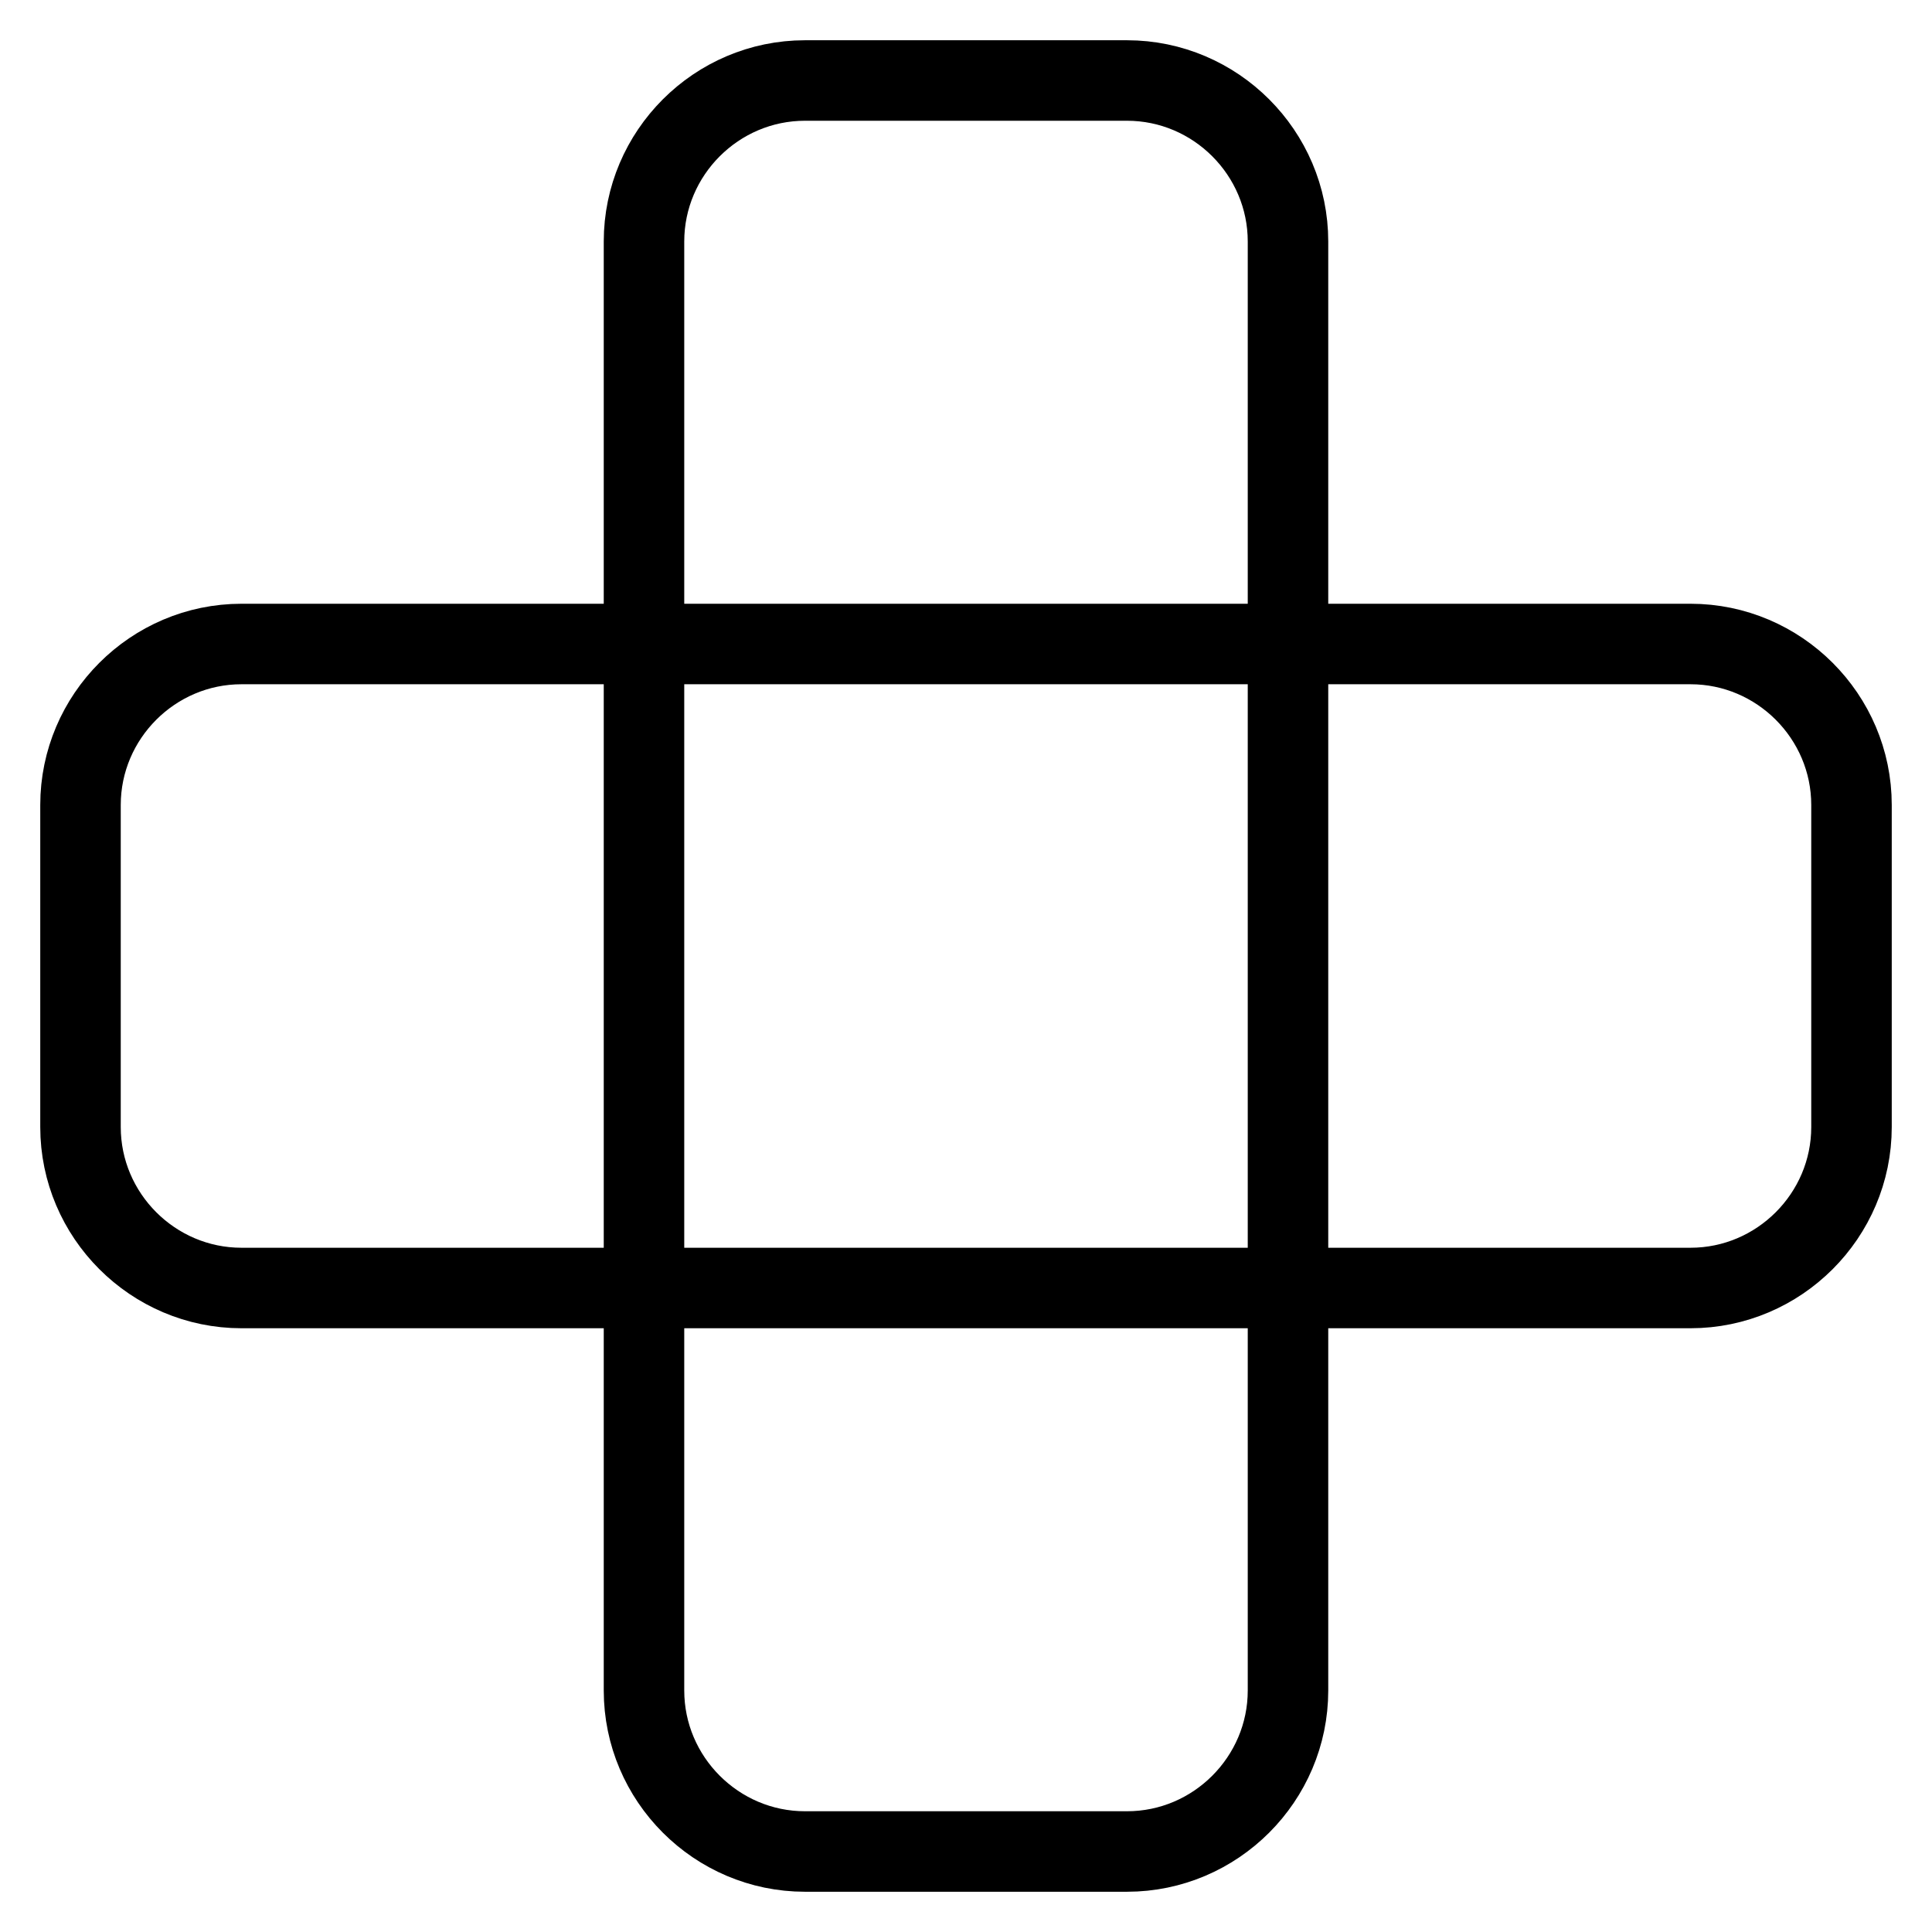 <svg xmlns="http://www.w3.org/2000/svg" viewBox="0 0 24 24" xml:space="preserve" class="brz-icon-svg" data-type="outline" data-name="patch"><g class="nc-icon-wrapper" fill="none" stroke="currentColor" stroke-linecap="square" stroke-miterlimit="10"><path vector-effect="non-scaling-stroke" d="M14 23h-4c-1.1 0-2-.9-2-2V3c0-1.1.9-2 2-2h4c1.1 0 2 .9 2 2v18c0 1.1-.9 2-2 2z"/><path vector-effect="non-scaling-stroke" d="M1 14v-4c0-1.1.9-2 2-2h18c1.1 0 2 .9 2 2v4c0 1.1-.9 2-2 2H3c-1.1 0-2-.9-2-2z"/></g></svg>